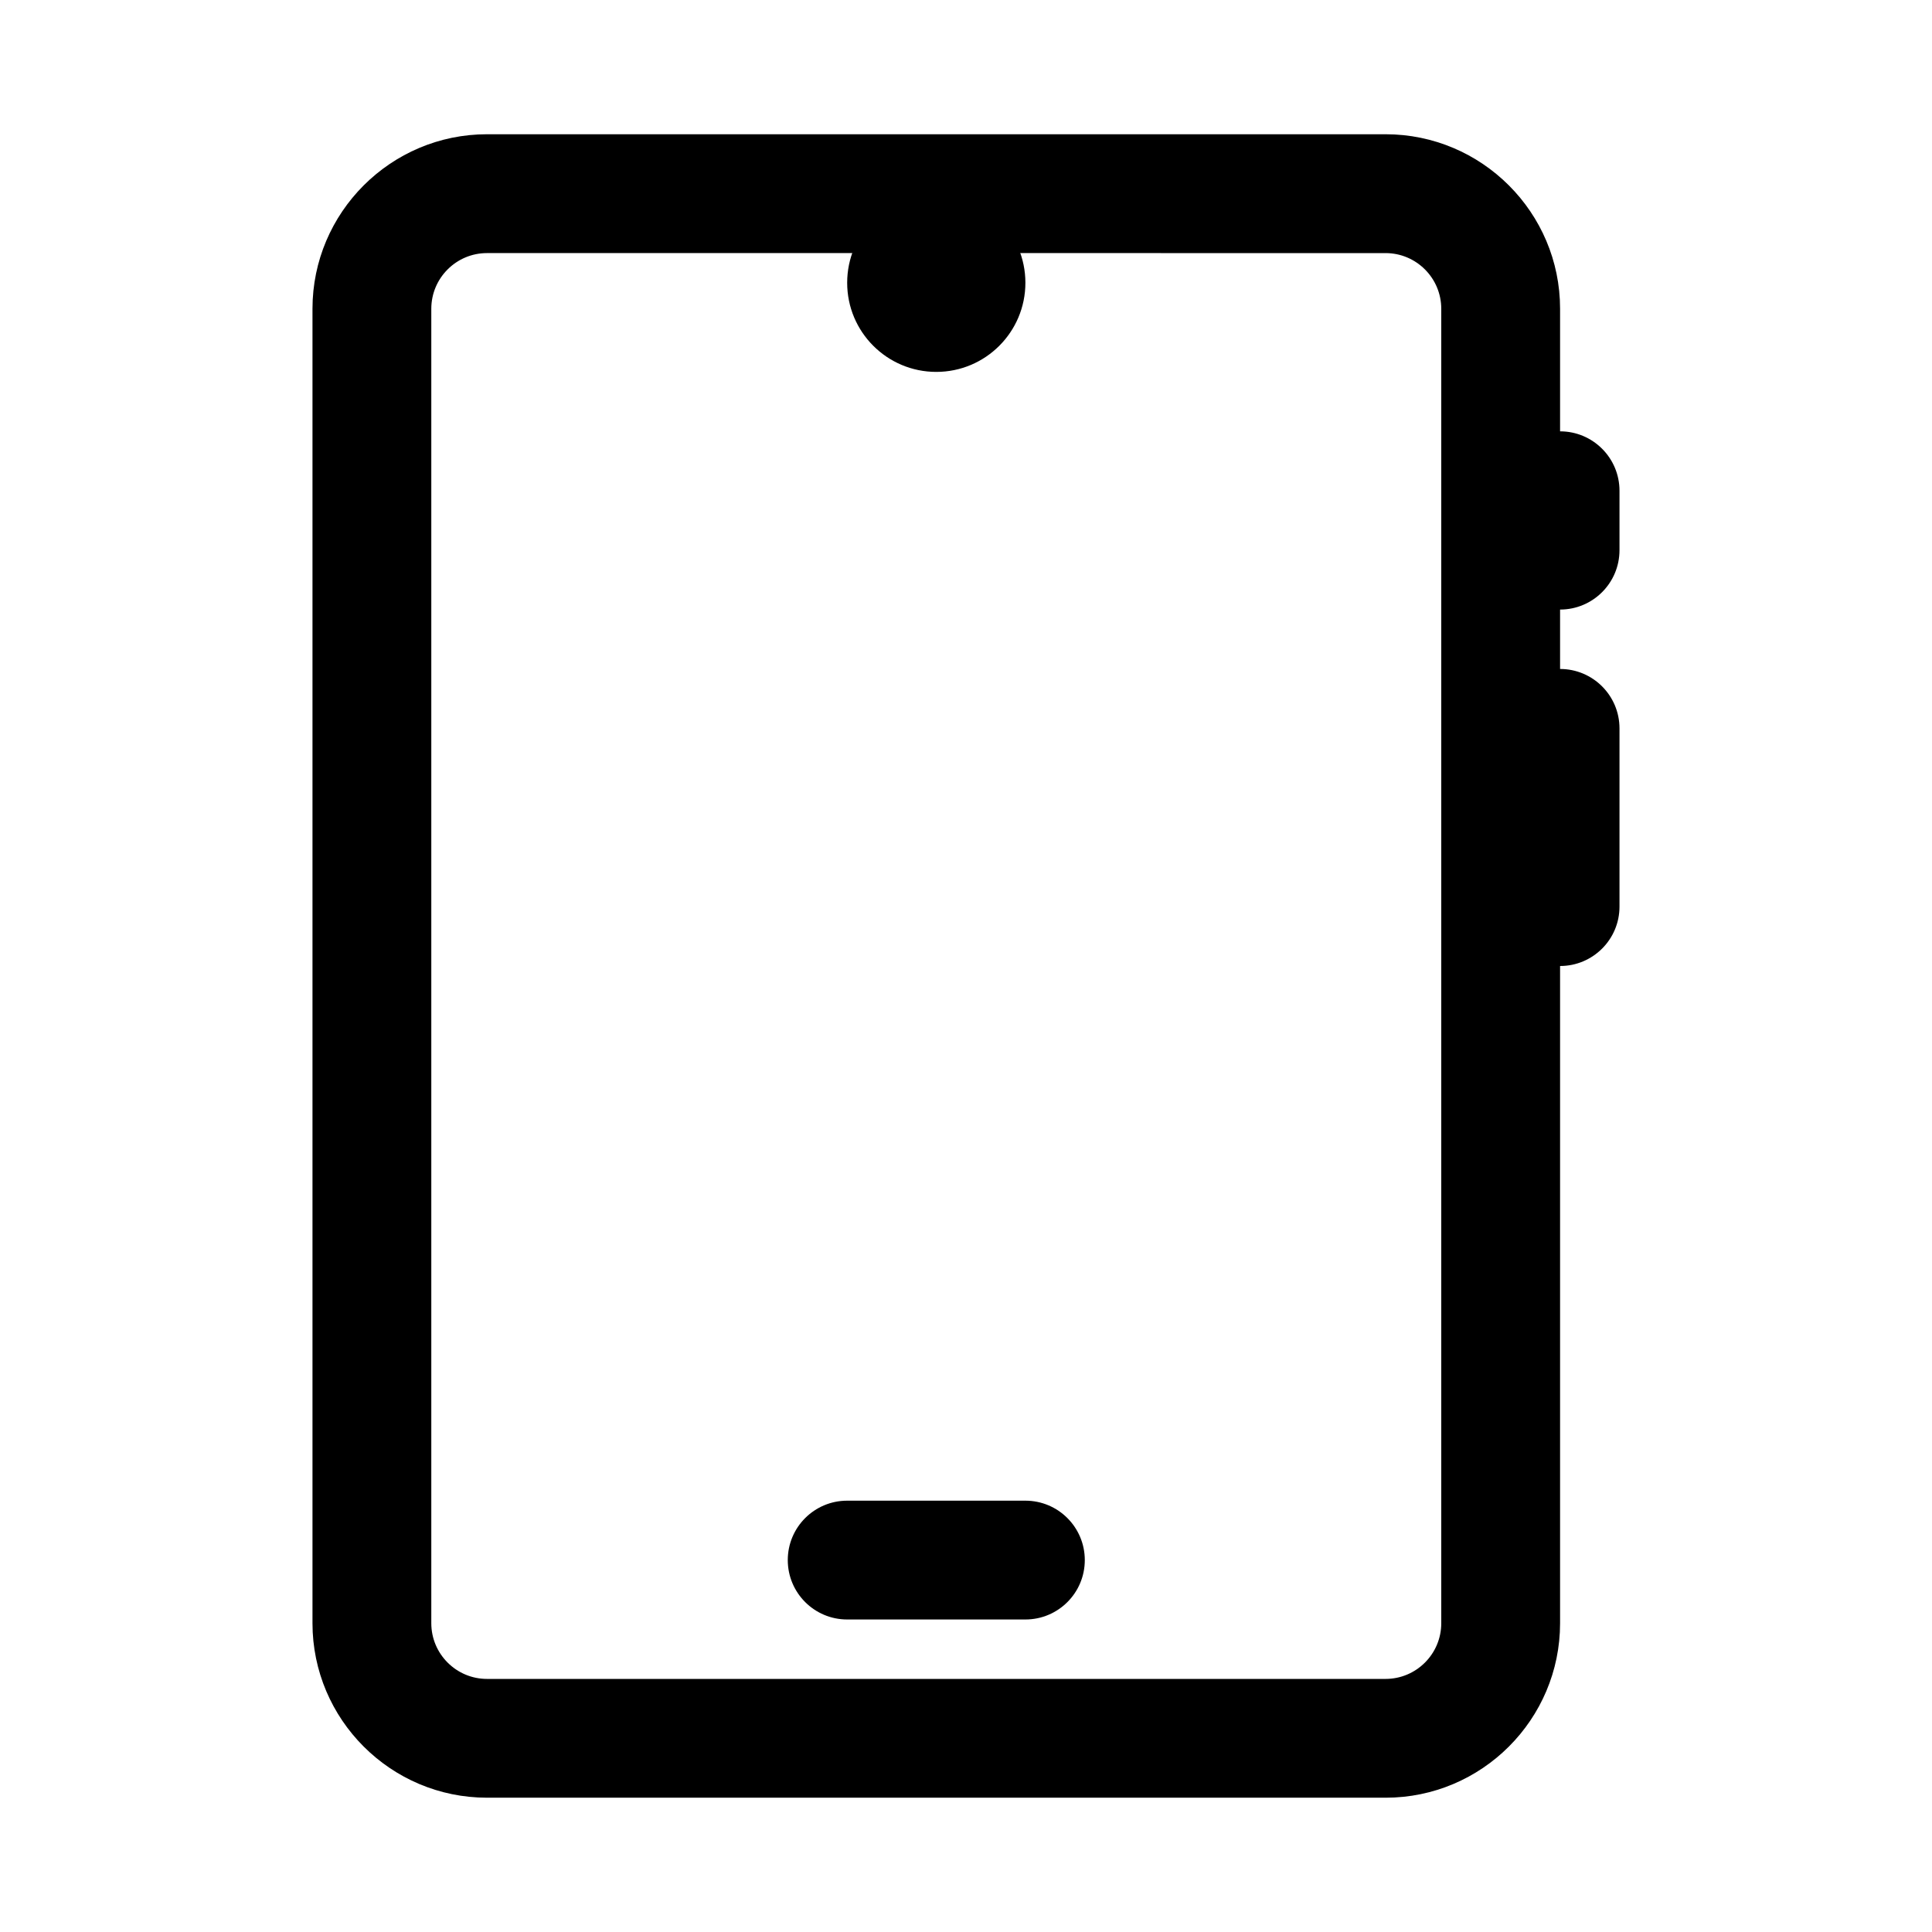 <?xml version="1.0" encoding="UTF-8"?>
<!-- Uploaded to: ICON Repo, www.iconrepo.com, Generator: ICON Repo Mixer Tools -->
<svg fill="#000000" width="800px" height="800px" version="1.1" viewBox="144 144 512 512" xmlns="http://www.w3.org/2000/svg">
 <g>
  <path d="m511.19 620.41h-238.13c-25.5 0-46.25-20.746-46.25-46.246v-348.34c0-25.496 20.75-46.246 46.25-46.246h238.13c25.5 0 46.246 20.75 46.246 46.246v348.34c0 25.504-20.746 46.25-46.246 46.25zm-238.13-409.34c-8.141 0-14.762 6.617-14.762 14.758v348.34c0 8.145 6.621 14.762 14.762 14.762h238.13c8.141 0 14.758-6.617 14.758-14.758v-348.34c0-8.141-6.617-14.758-14.758-14.758z"/>
  <path d="m415.74 573.18h-47.23c-8.695 0-15.742-7.051-15.742-15.742 0-8.695 7.051-15.742 15.742-15.742h47.23c8.695 0 15.742 7.051 15.742 15.742 0.004 8.691-7.047 15.742-15.742 15.742z"/>
  <path d="m557.44 305.54c-8.695 0-15.742-7.051-15.742-15.742v-15.746c0-8.695 7.051-15.742 15.742-15.742 8.695 0 15.742 7.051 15.742 15.742v15.742c0.004 8.695-7.047 15.746-15.742 15.746z"/>
  <path d="m557.44 400c-8.695 0-15.742-7.051-15.742-15.742v-47.23c0-8.695 7.051-15.742 15.742-15.742 8.695 0 15.742 7.051 15.742 15.742v47.23c0.004 8.691-7.047 15.742-15.742 15.742z"/>
  <path d="m415.74 218.94c0 13.043-10.574 23.617-23.617 23.617s-23.613-10.574-23.613-23.617c0-13.043 10.57-23.617 23.613-23.617s23.617 10.574 23.617 23.617"/>
 </g>
</svg>